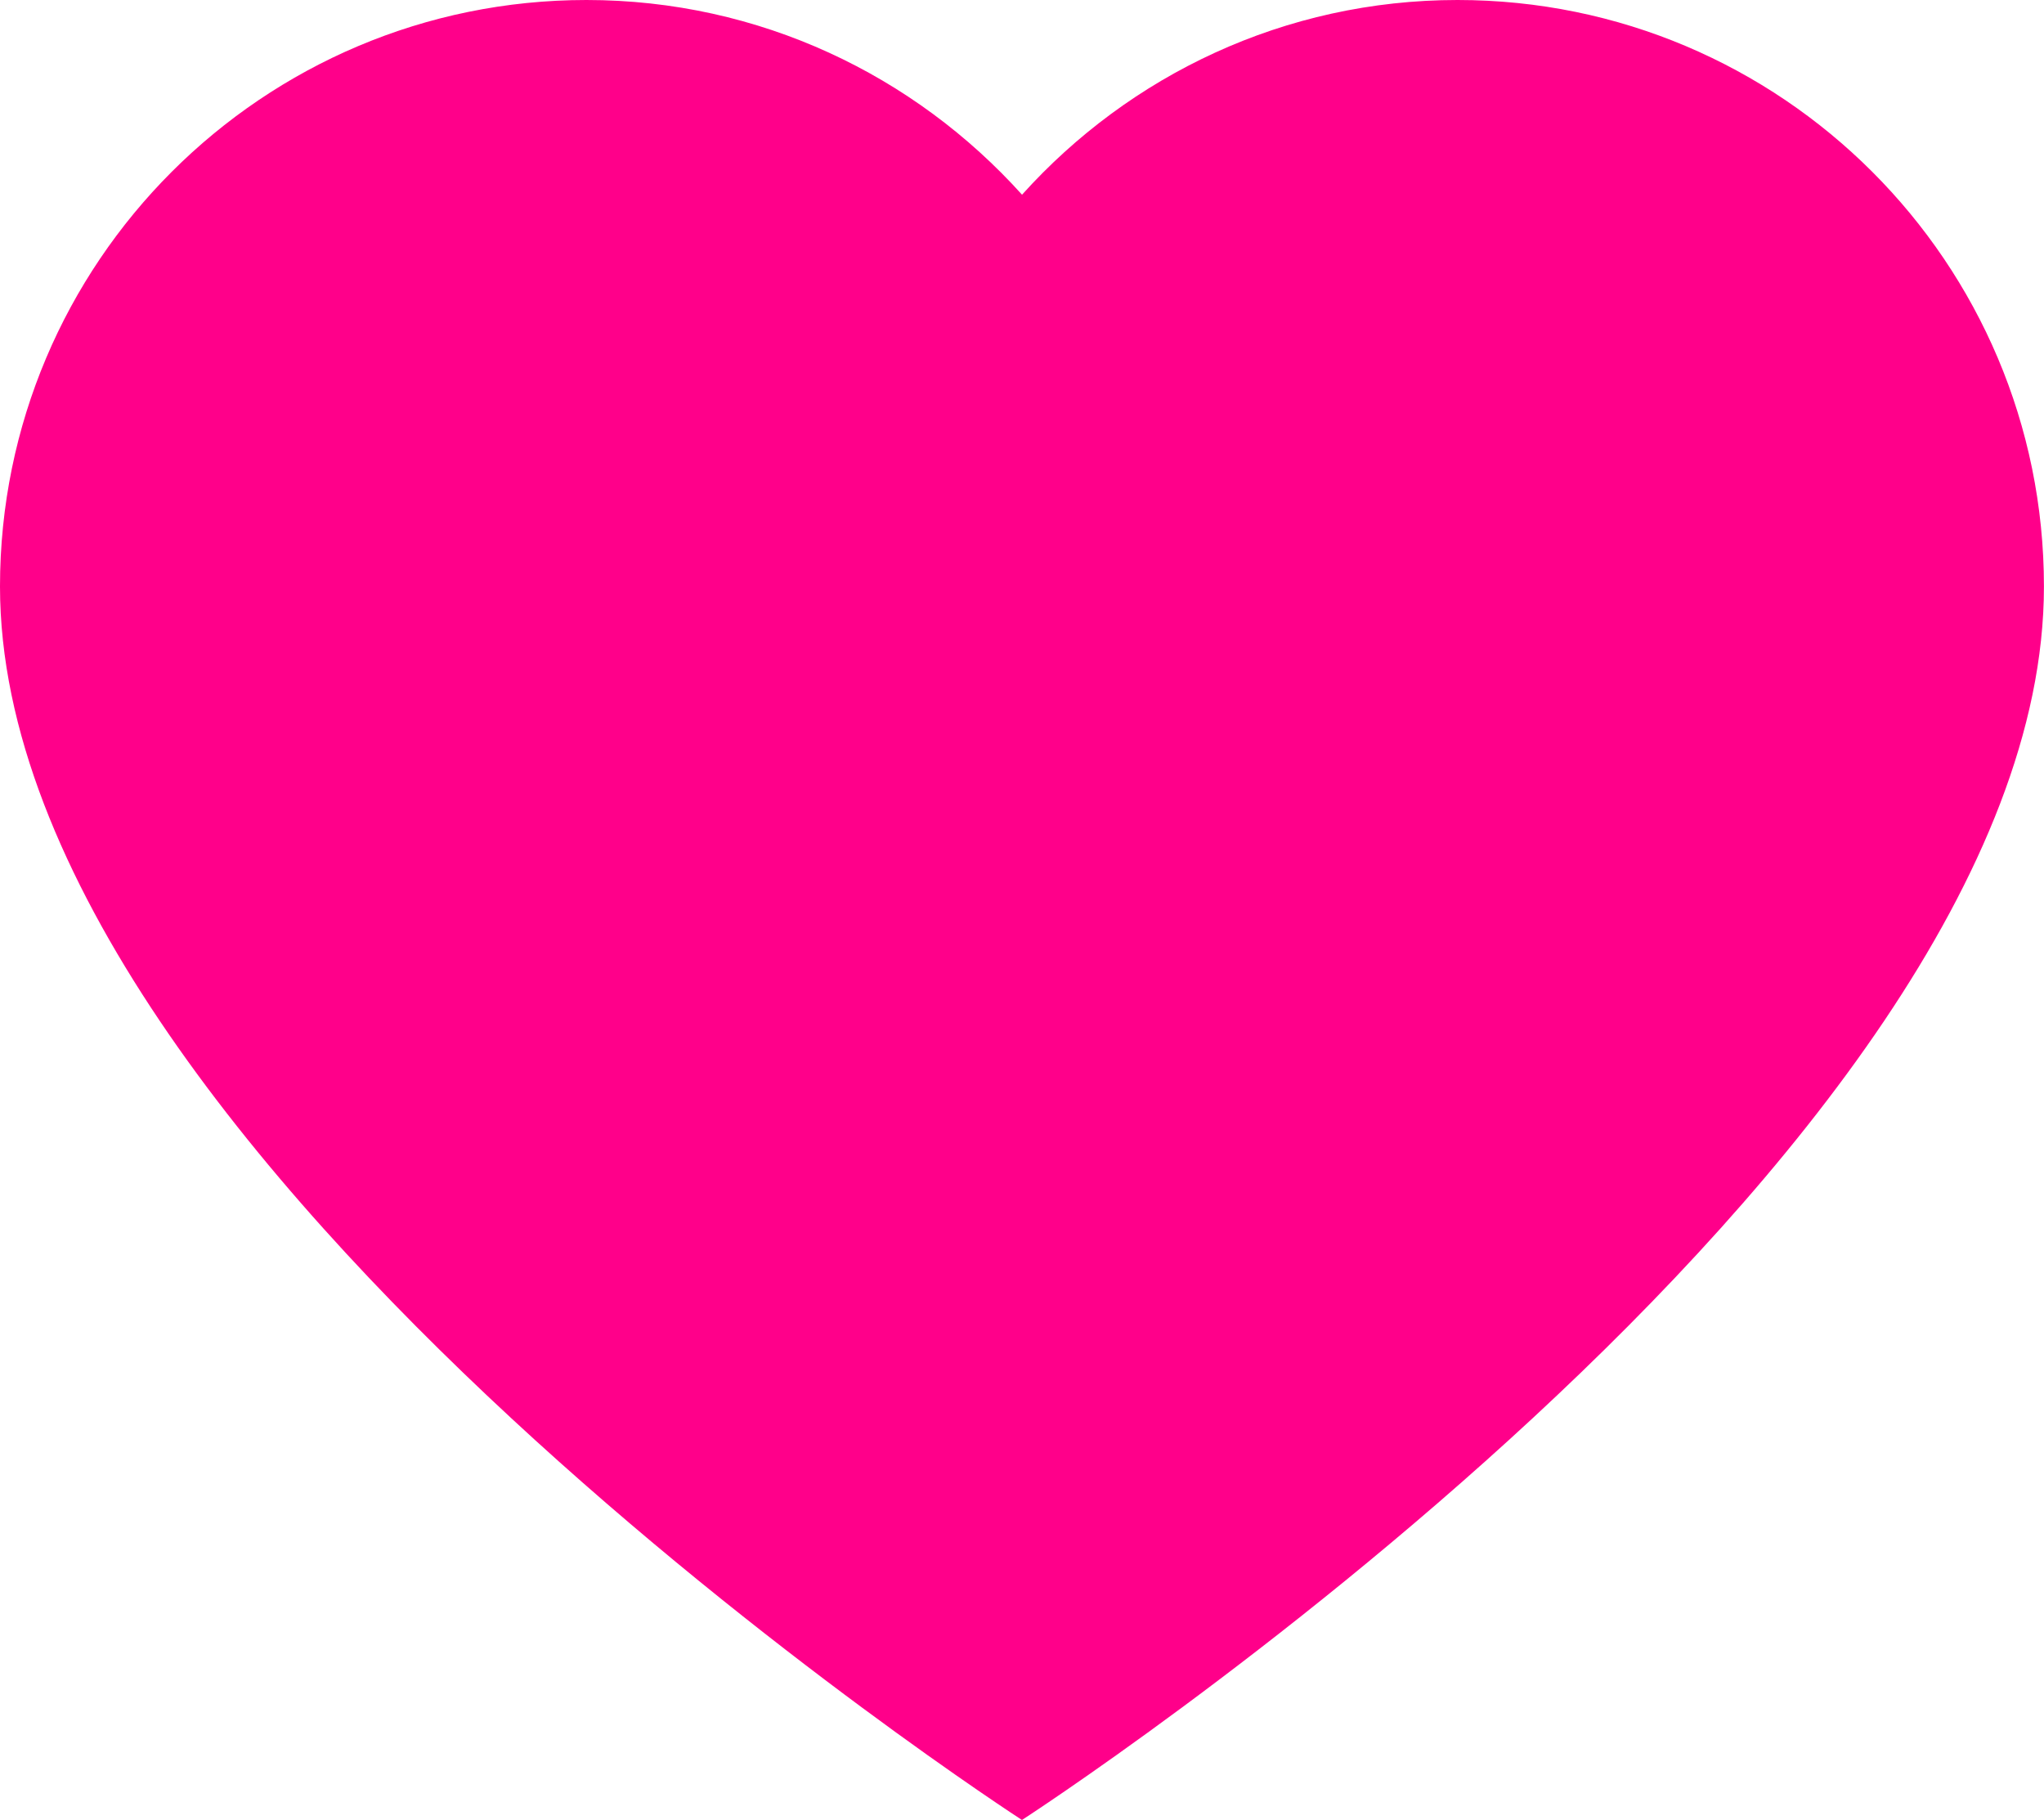 <?xml version="1.0" encoding="UTF-8"?>
<svg id="Livello_2" data-name="Livello 2" xmlns="http://www.w3.org/2000/svg" width="318.41" height="283.51" viewBox="0 0 318.41 283.51">
  <defs>
    <style>
      .cls-1 {
        fill: #ff008a;
      }
    </style>
  </defs>
  <g id="Livello_1-2" data-name="Livello 1">
    <path class="cls-1" d="M227.05,0c-26.96,0-51.12,11.75-67.84,30.33C142.48,11.75,118.32,0,91.36,0,40.9,0,0,40.9,0,91.36c0,89.19,159.2,192.15,159.2,192.15,0,0,159.2-102.96,159.2-192.15C318.41,40.9,277.51,0,227.05,0Z"/>
  </g>
</svg>